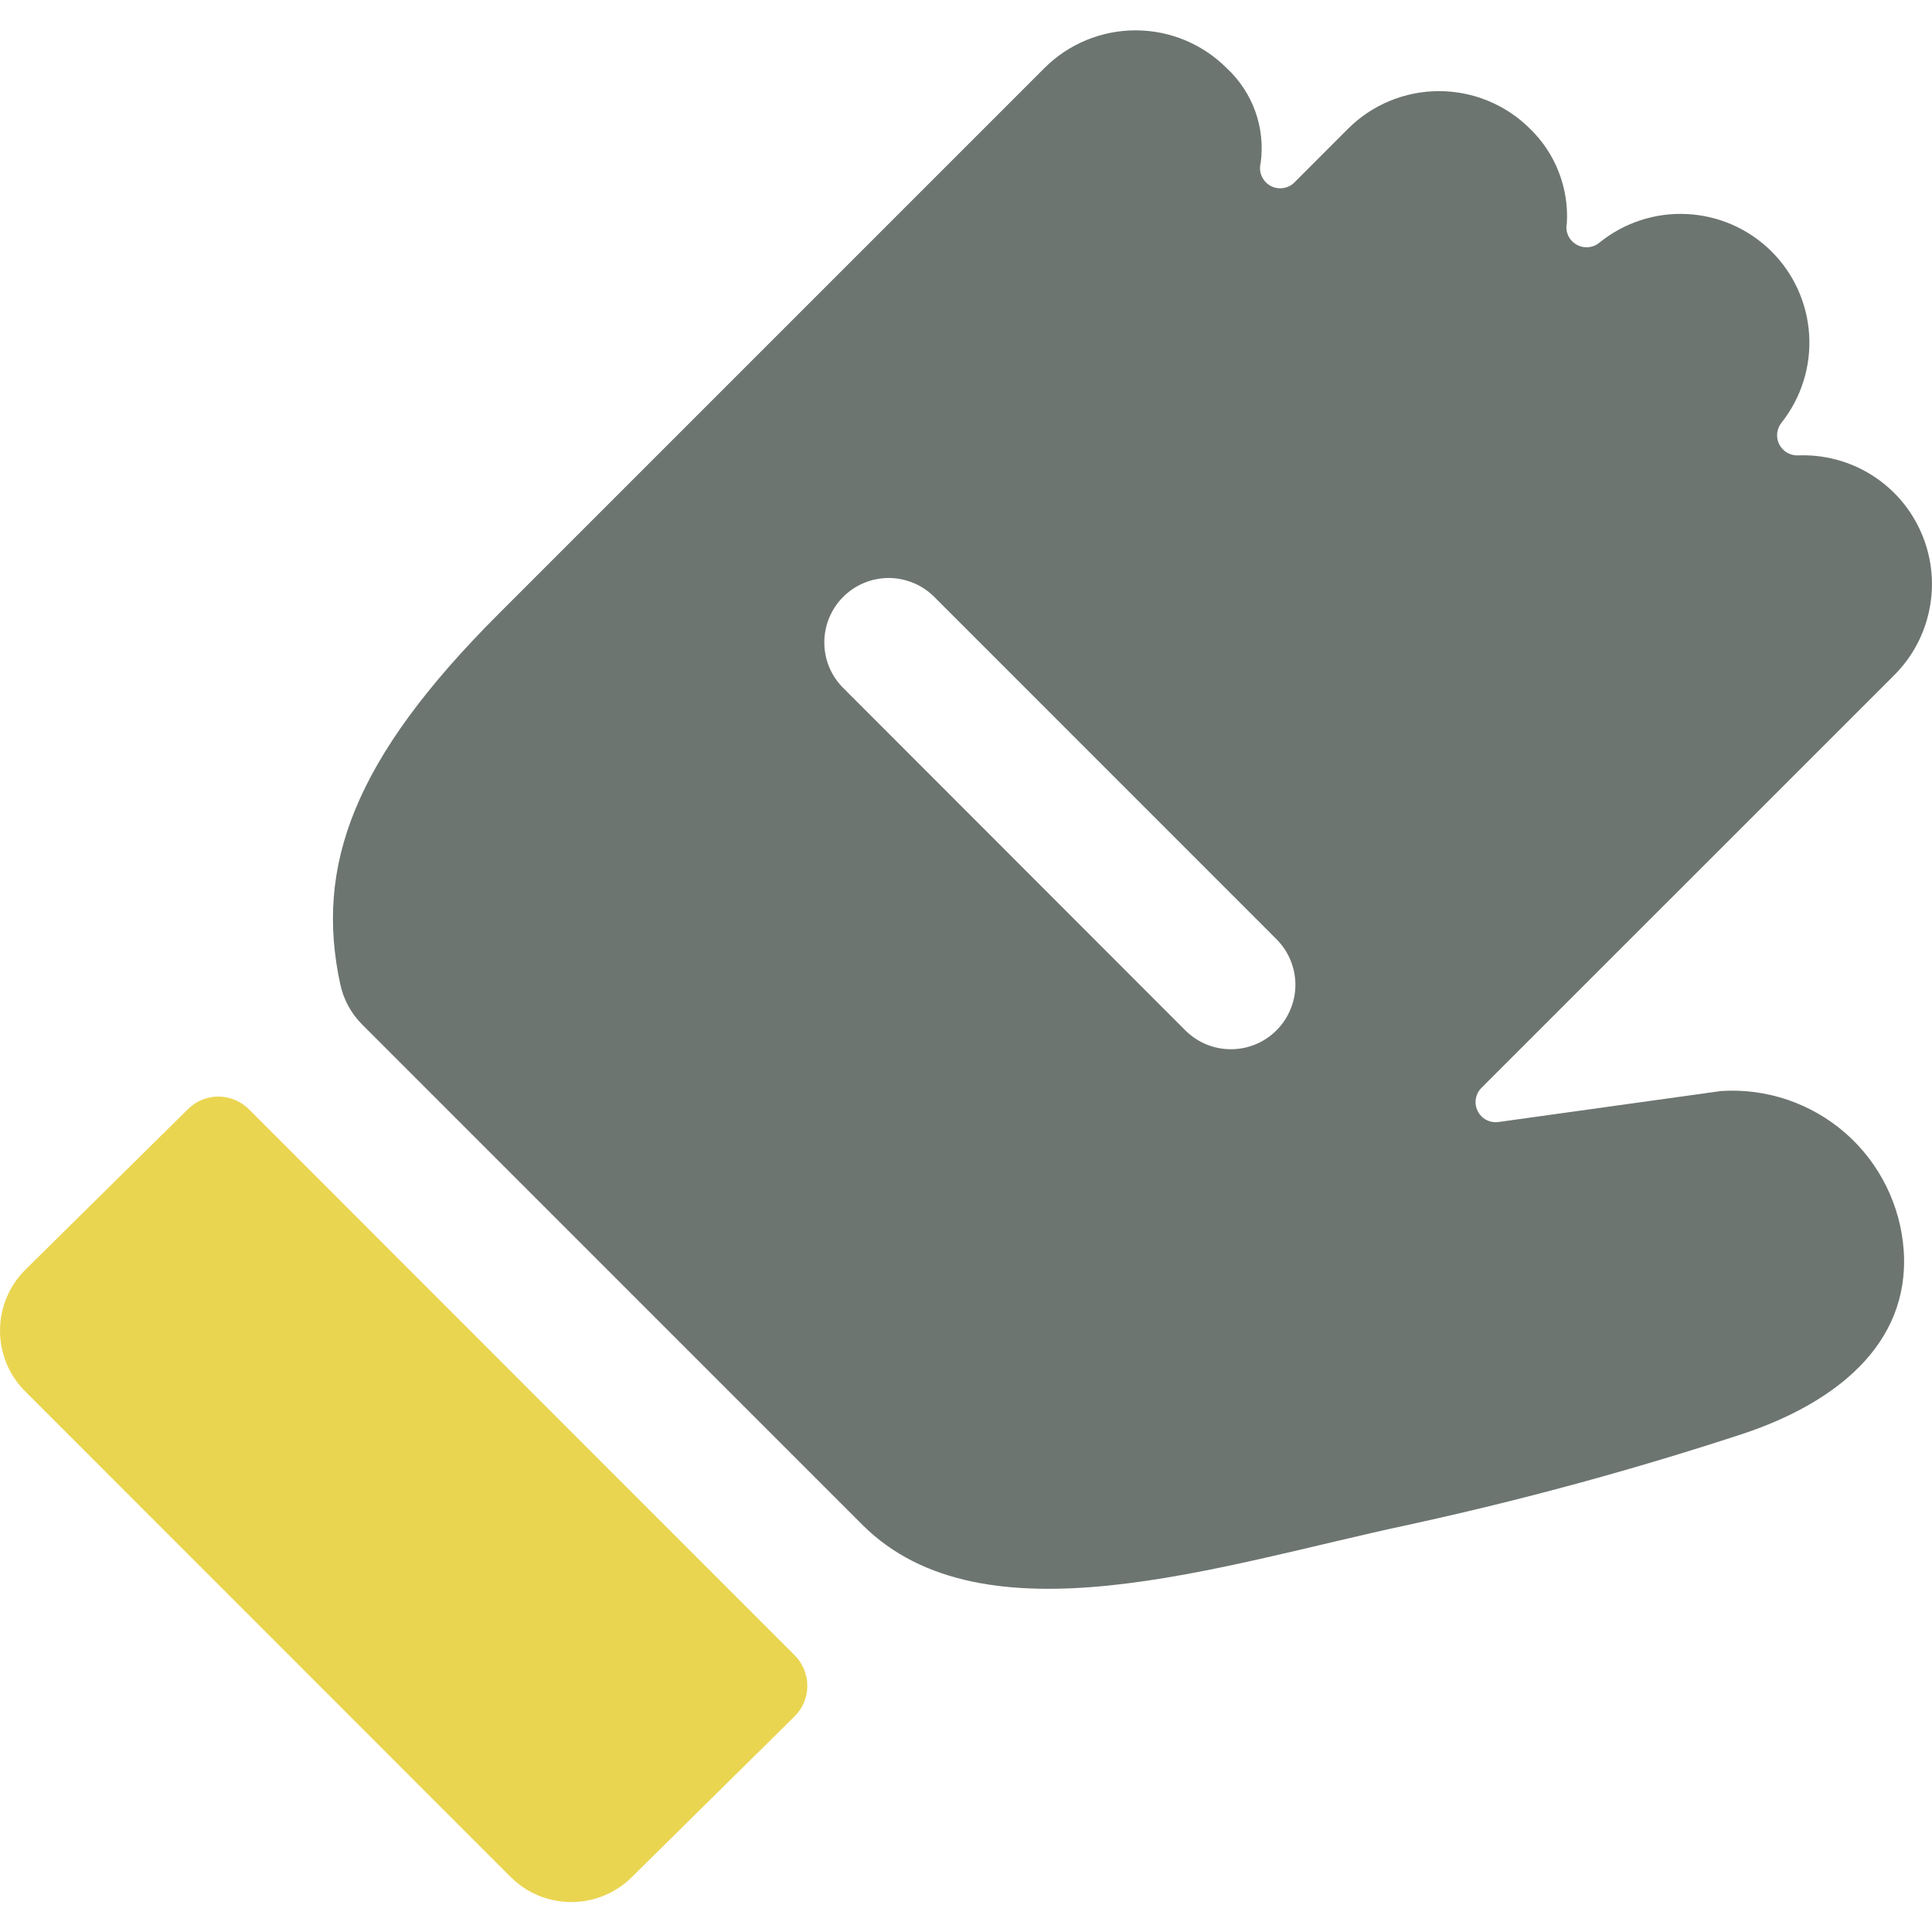 <svg width="24" height="24" viewBox="0 0 24 24" fill="none" xmlns="http://www.w3.org/2000/svg">
<g clip-path="url(#clip0)">
<path d="M3.088 13.776C2.988 13.678 2.853 13.622 2.712 13.622C2.572 13.622 2.437 13.678 2.337 13.776L0.312 15.776C0.112 15.976 -3.05176e-05 16.248 -3.05176e-05 16.53C-3.05176e-05 16.813 0.112 17.084 0.312 17.284L6.344 23.317C6.544 23.517 6.815 23.628 7.097 23.628C7.379 23.628 7.65 23.517 7.85 23.317L9.872 21.32C9.922 21.271 9.961 21.212 9.988 21.147C10.015 21.082 10.029 21.012 10.029 20.942C10.029 20.872 10.015 20.802 9.988 20.737C9.961 20.672 9.922 20.613 9.872 20.563L3.088 13.776Z" fill="#EAD551"/>
<path d="M21.38 13.553L18.615 13.938C18.563 13.945 18.51 13.936 18.464 13.912C18.418 13.888 18.38 13.849 18.357 13.803C18.333 13.756 18.325 13.703 18.333 13.651C18.342 13.599 18.366 13.551 18.403 13.514L23.532 8.386C23.76 8.158 23.913 7.867 23.972 7.55C24.032 7.234 23.994 6.907 23.864 6.612C23.735 6.317 23.519 6.068 23.246 5.898C22.972 5.727 22.654 5.644 22.332 5.657C22.284 5.658 22.237 5.646 22.196 5.621C22.155 5.596 22.122 5.56 22.101 5.517C22.08 5.474 22.072 5.426 22.077 5.379C22.083 5.331 22.102 5.286 22.132 5.249C22.376 4.94 22.498 4.552 22.474 4.159C22.45 3.766 22.282 3.395 22.001 3.118C21.721 2.842 21.349 2.678 20.955 2.659C20.562 2.639 20.175 2.766 19.869 3.014C19.829 3.047 19.78 3.067 19.728 3.071C19.676 3.075 19.625 3.063 19.58 3.036C19.535 3.01 19.5 2.97 19.479 2.922C19.458 2.875 19.453 2.822 19.464 2.771C19.477 2.555 19.442 2.338 19.363 2.136C19.285 1.934 19.163 1.751 19.007 1.6C18.707 1.3 18.3 1.132 17.876 1.132C17.452 1.132 17.045 1.3 16.745 1.6L16.079 2.267C16.04 2.306 15.989 2.33 15.934 2.337C15.879 2.344 15.824 2.332 15.776 2.305C15.729 2.277 15.692 2.234 15.671 2.183C15.65 2.132 15.647 2.075 15.661 2.022C15.69 1.806 15.667 1.587 15.593 1.382C15.519 1.177 15.397 0.993 15.237 0.845C14.937 0.545 14.53 0.377 14.106 0.377C13.682 0.377 13.275 0.545 12.975 0.845L6.188 7.632C4.394 9.426 3.907 10.756 4.228 12.232C4.269 12.419 4.363 12.591 4.498 12.726L10.712 18.941C12.221 20.449 15.154 19.441 17.499 18.941C18.901 18.636 20.286 18.259 21.649 17.812C22.78 17.436 23.725 16.712 23.649 15.54C23.611 14.976 23.351 14.45 22.926 14.077C22.5 13.705 21.944 13.516 21.38 13.553ZM15.856 12.8C15.706 12.95 15.503 13.034 15.29 13.034C15.078 13.034 14.875 12.95 14.725 12.8L10.46 8.531C10.316 8.38 10.237 8.179 10.24 7.97C10.243 7.761 10.327 7.562 10.474 7.415C10.622 7.267 10.821 7.183 11.03 7.18C11.238 7.178 11.44 7.257 11.591 7.4L15.856 11.666C15.931 11.741 15.99 11.829 16.03 11.926C16.071 12.024 16.092 12.128 16.092 12.233C16.092 12.339 16.071 12.443 16.03 12.54C15.99 12.637 15.931 12.726 15.856 12.8Z" fill="#6D7571"/>
</g>
<defs>
<clipPath id="clip0">
<rect width="24" height="24" fill="white"/>
</clipPath>
</defs>
</svg>
